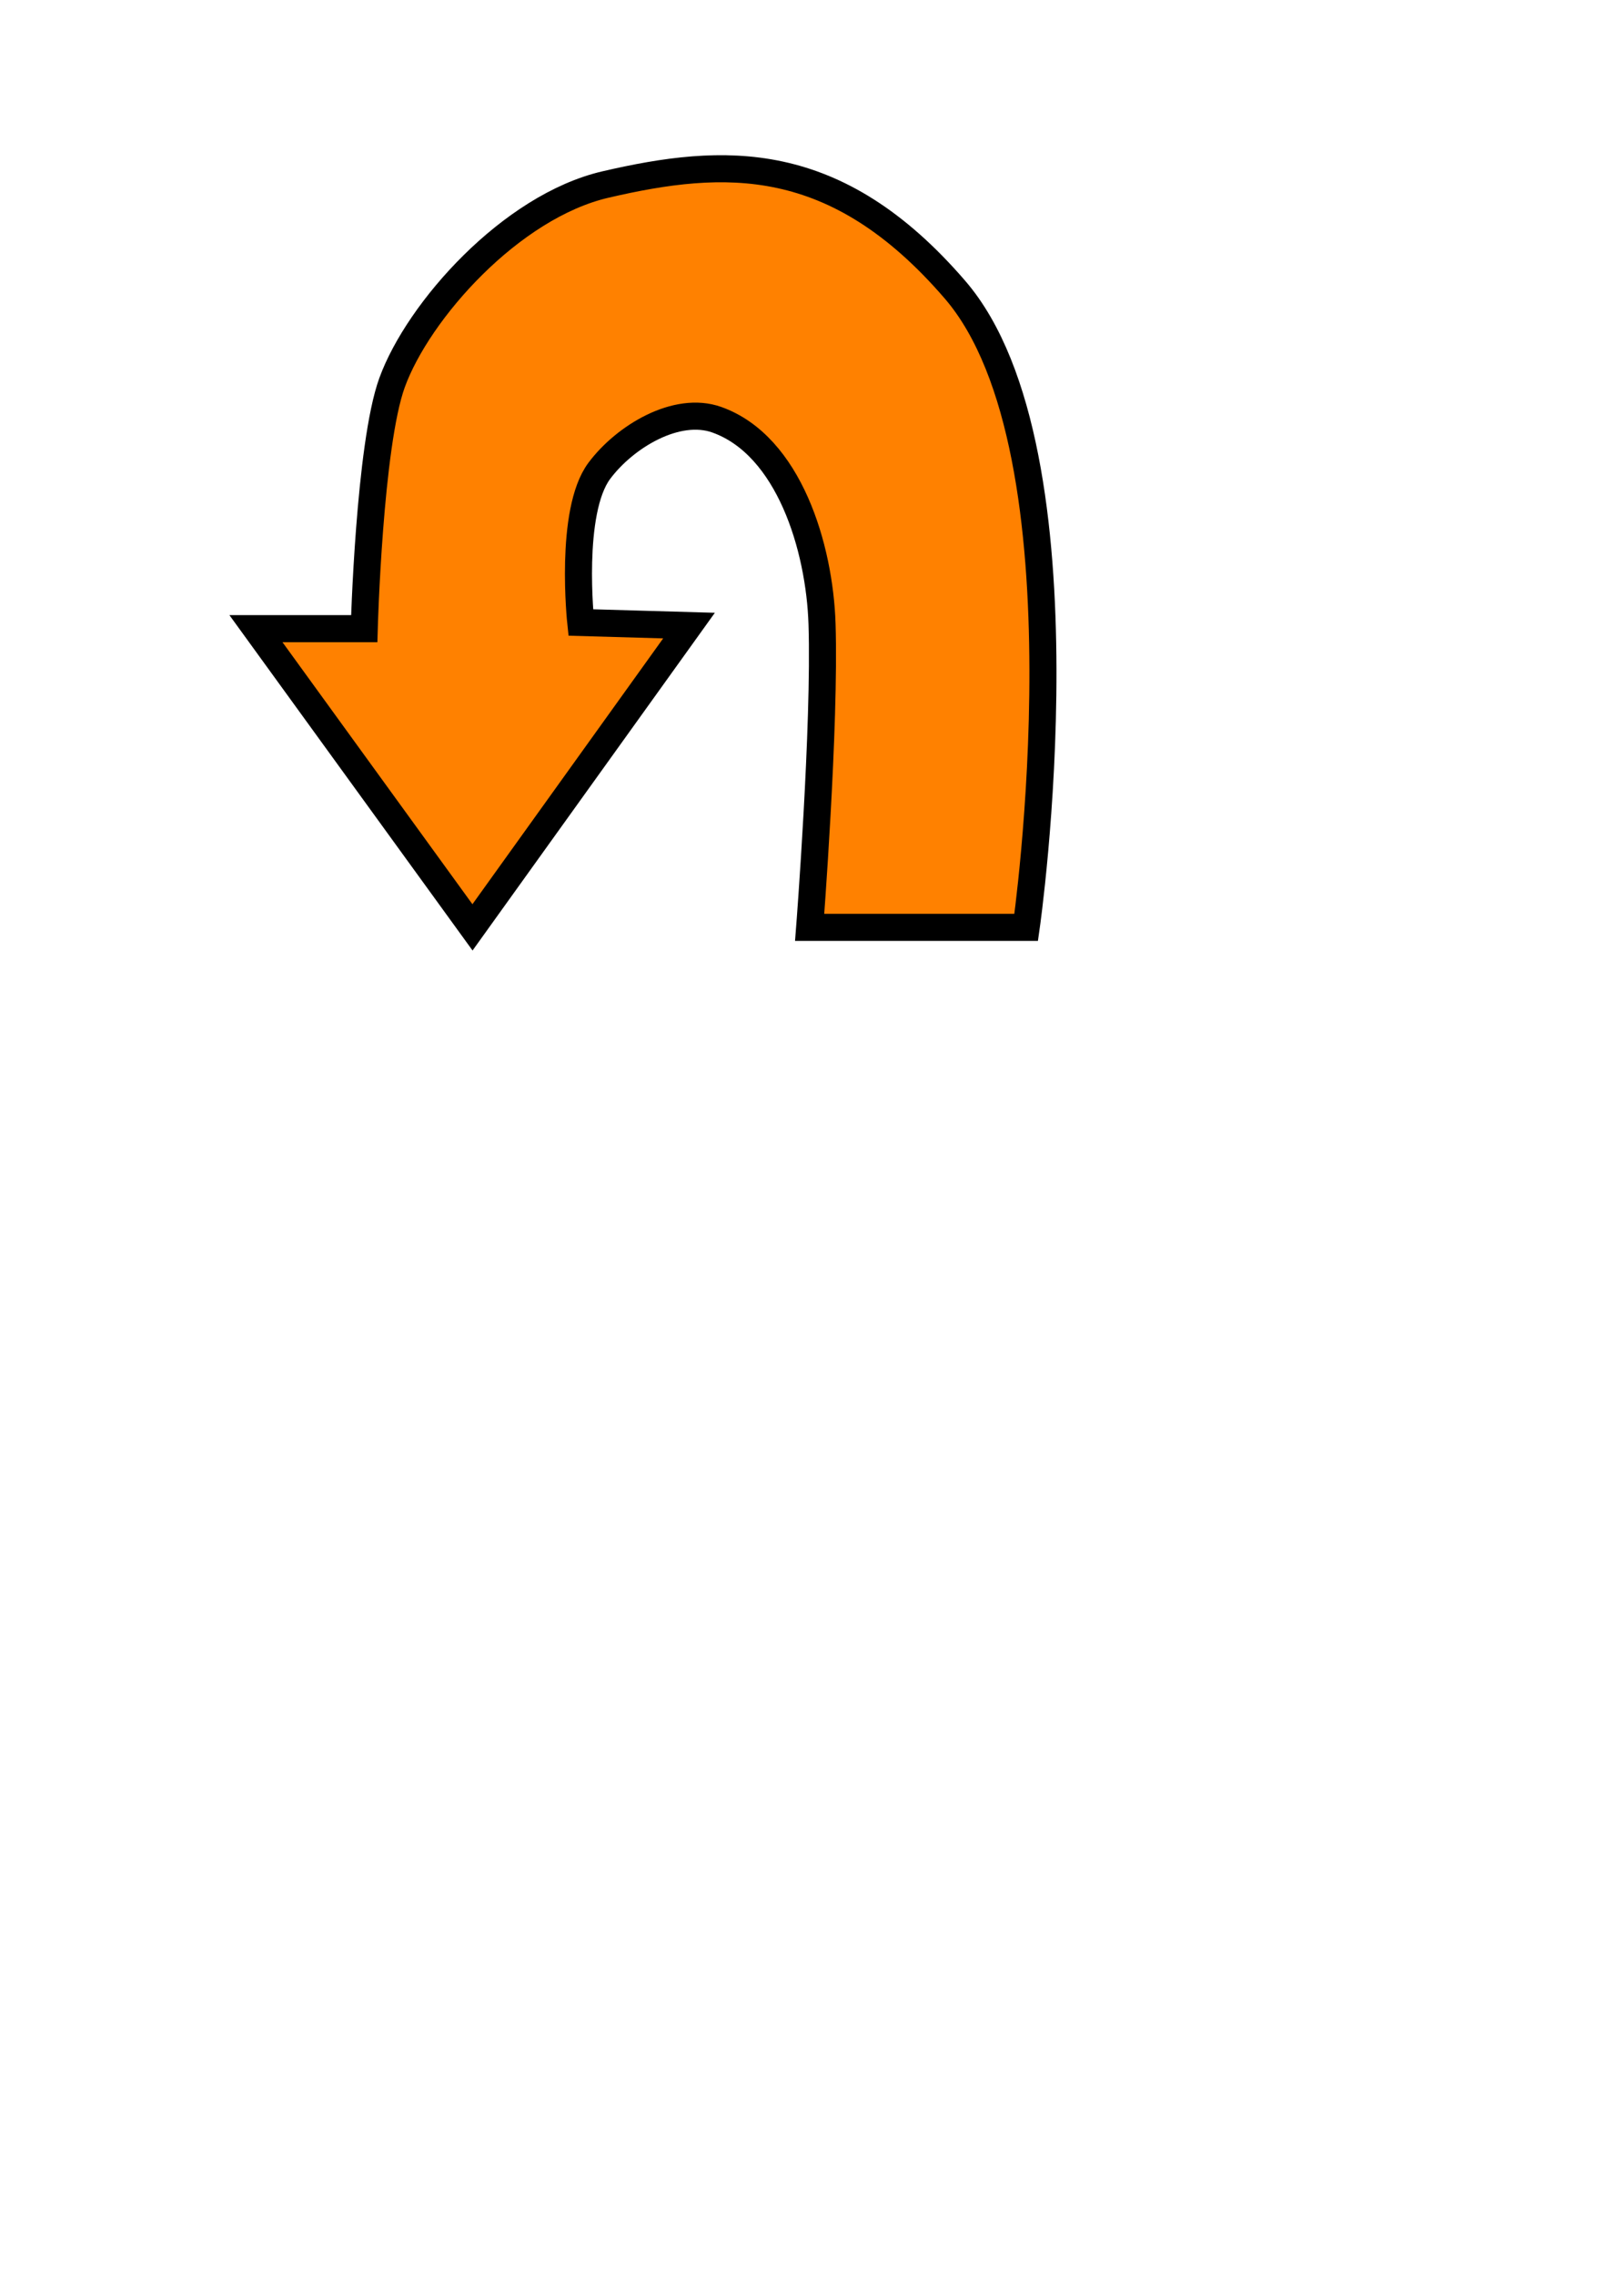 <svg xmlns="http://www.w3.org/2000/svg" viewBox="0 0 750 1050">
    <path
       style="fill:#ff8100;fill-opacity:1;fill-rule:evenodd;stroke:#000000;stroke-width:12.5;stroke-linecap:butt;stroke-linejoin:miter;stroke-miterlimit:4;stroke-dasharray:none;stroke-opacity:1"
       d="m 218.207,428.016 100,-139.286 -50,-1.429 c 0,0 -5.495,-51.166 8.571,-70 11.805,-15.806 35.706,-30.201 54.286,-23.571 33.298,11.881 47.441,58.95 48.571,94.286 1.505,47.034 -5.715,140 -5.715,140 l 100,-2e-5 c 0,0 31.579,-219.515 -32.857,-294.286 C 385.87,69.684 334.377,72.47 279.636,85.159 235.978,95.279 193.149,143.384 181.065,176.588 170.549,205.481 168.207,290.159 168.207,290.159 l -50,0 z"
    />
</svg>
